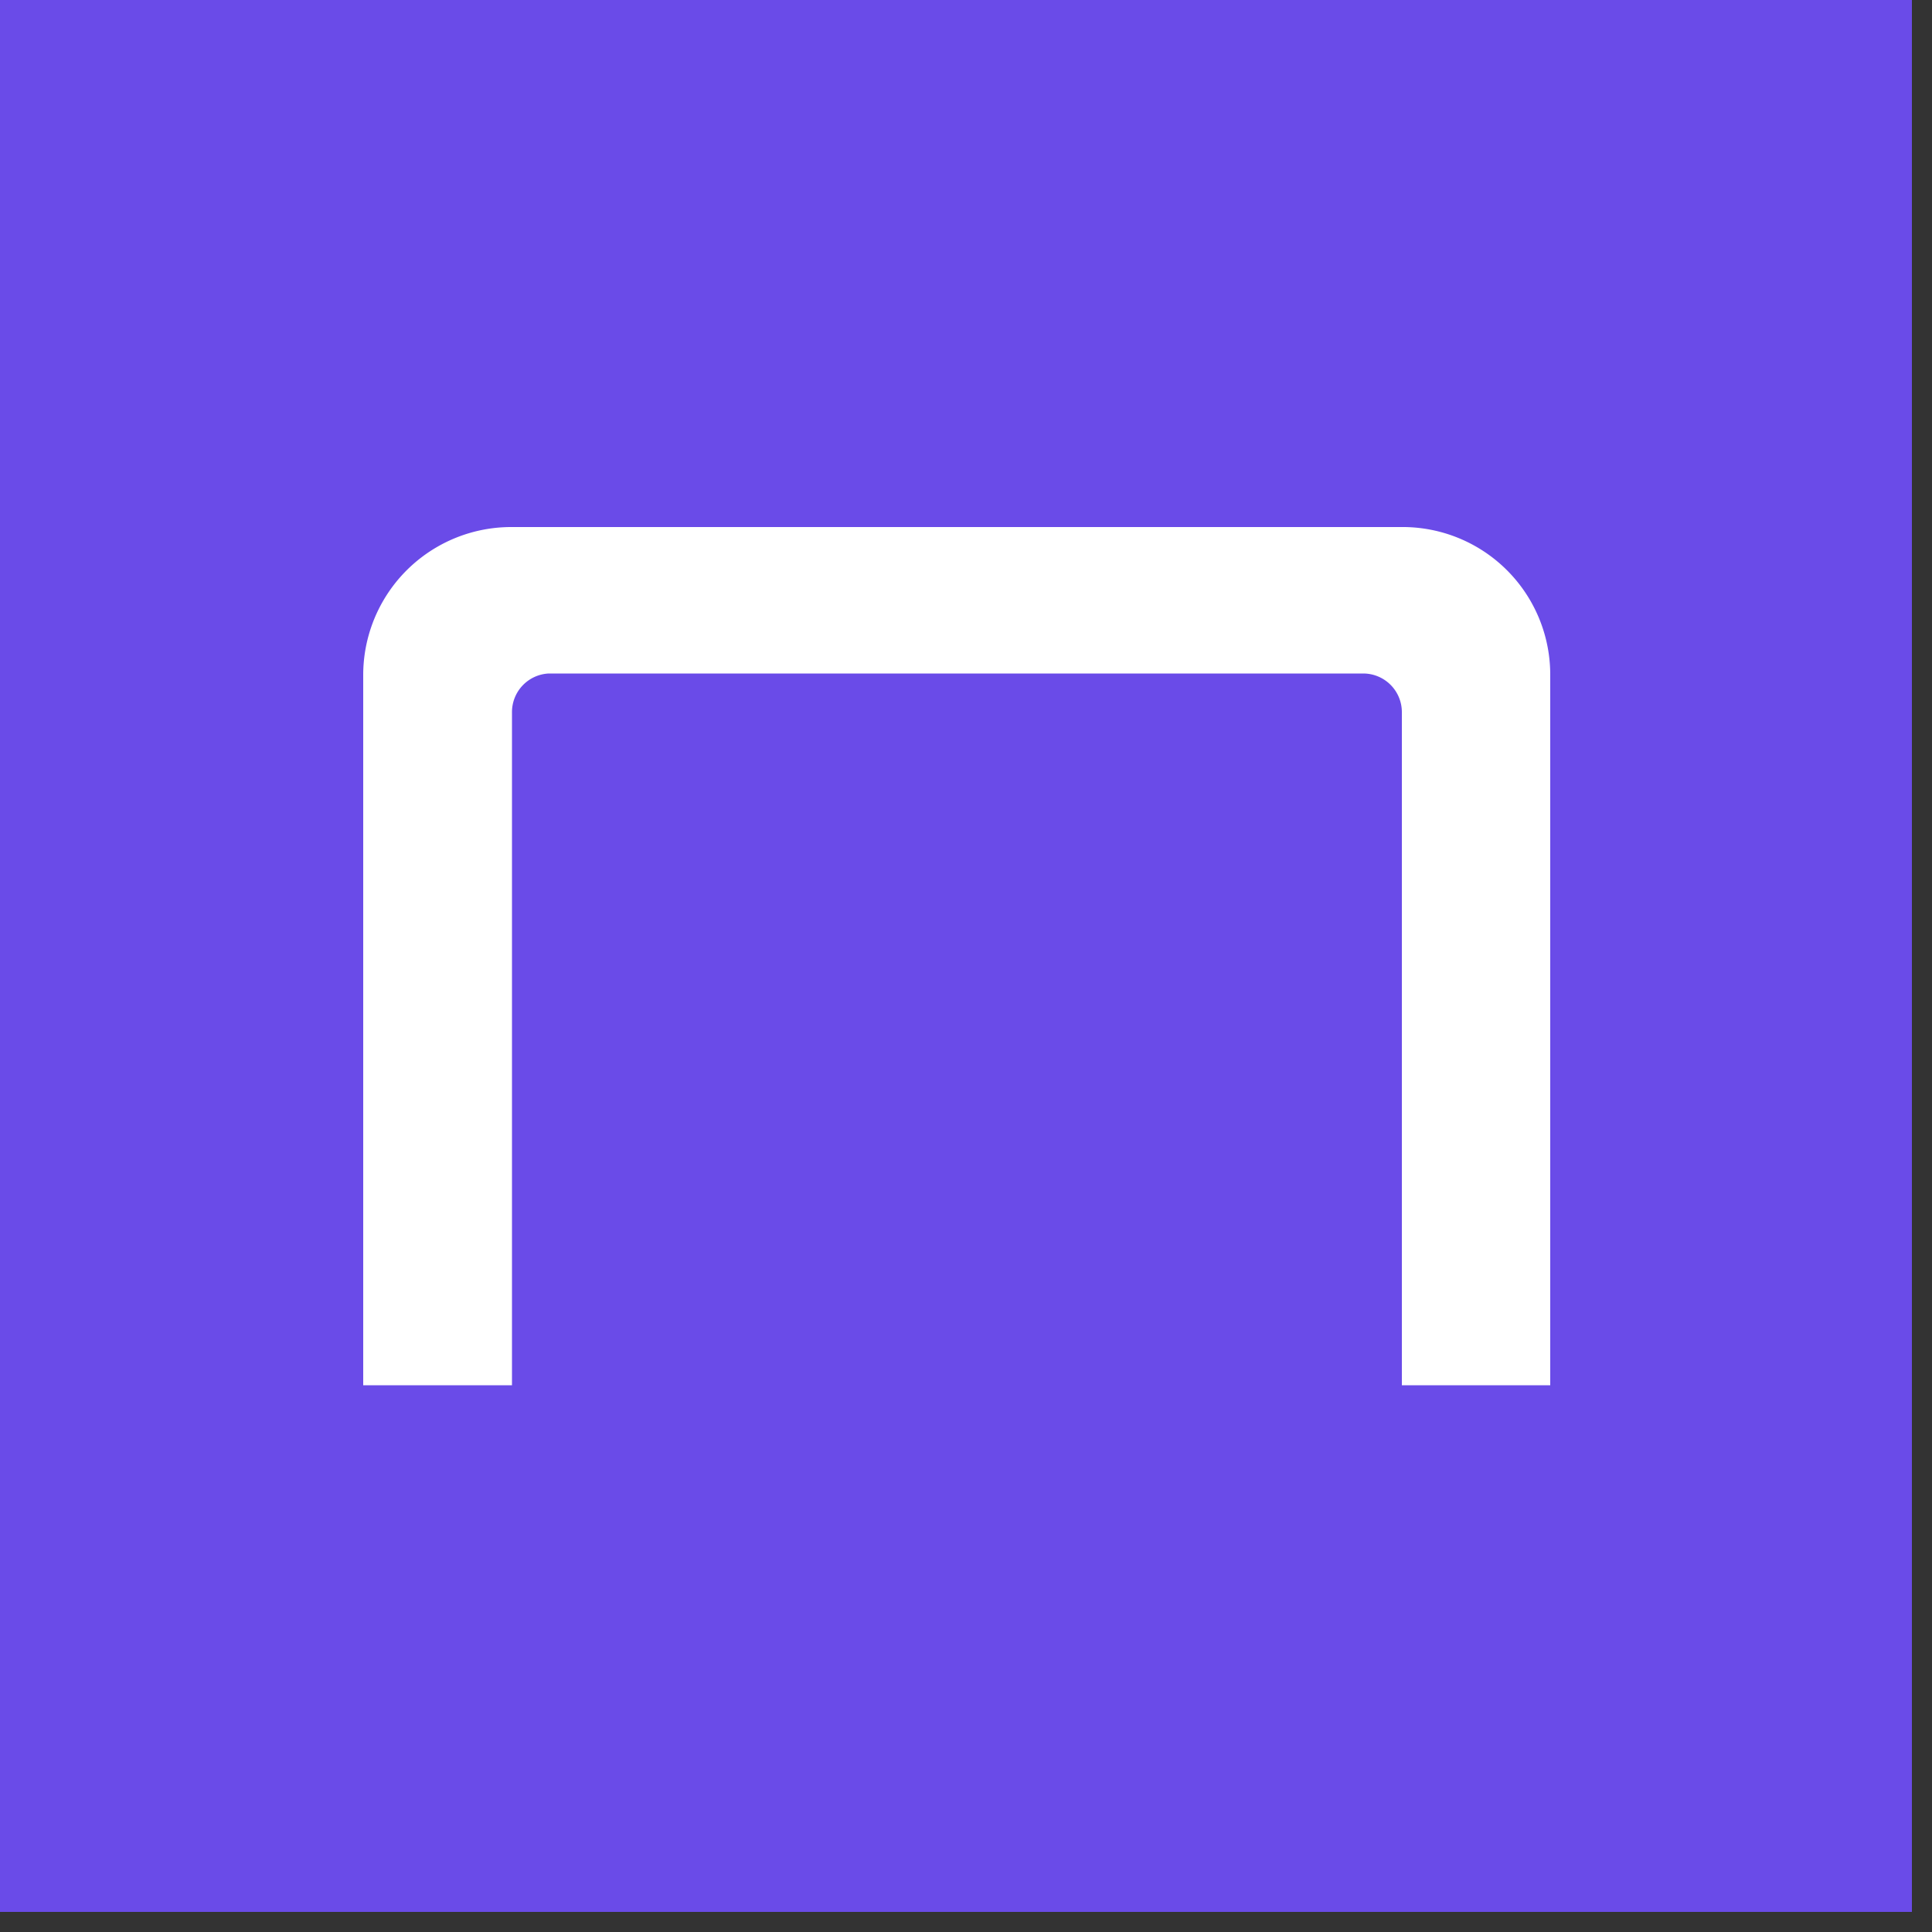 <svg xmlns="http://www.w3.org/2000/svg" id="Layer_1" data-name="Layer 1" viewBox="0 0 50 50">
    <rect x="0" y="0" width="50" height="50" fill="#333333" stroke="none"/>
    <defs>
        <style>
            .cls-2{fill:#6a4be8;}.cls-3{fill:#fff;}
        </style>
    </defs>
    <rect class="cls-2" width="49.48" height="49.48" rx="0" ry="0"></rect>
    <path class="cls-3" d="M36.25,13.64h-23A3.83,3.83,0,0,0,9.4,17.45v18.4h3.85V18.43a1,1,0,0,1,.95-1H35.28a1,1,0,0,1,1,1V35.85h3.84V17.45A3.82,3.82,0,0,0,36.25,13.64Z"></path>        
</svg>